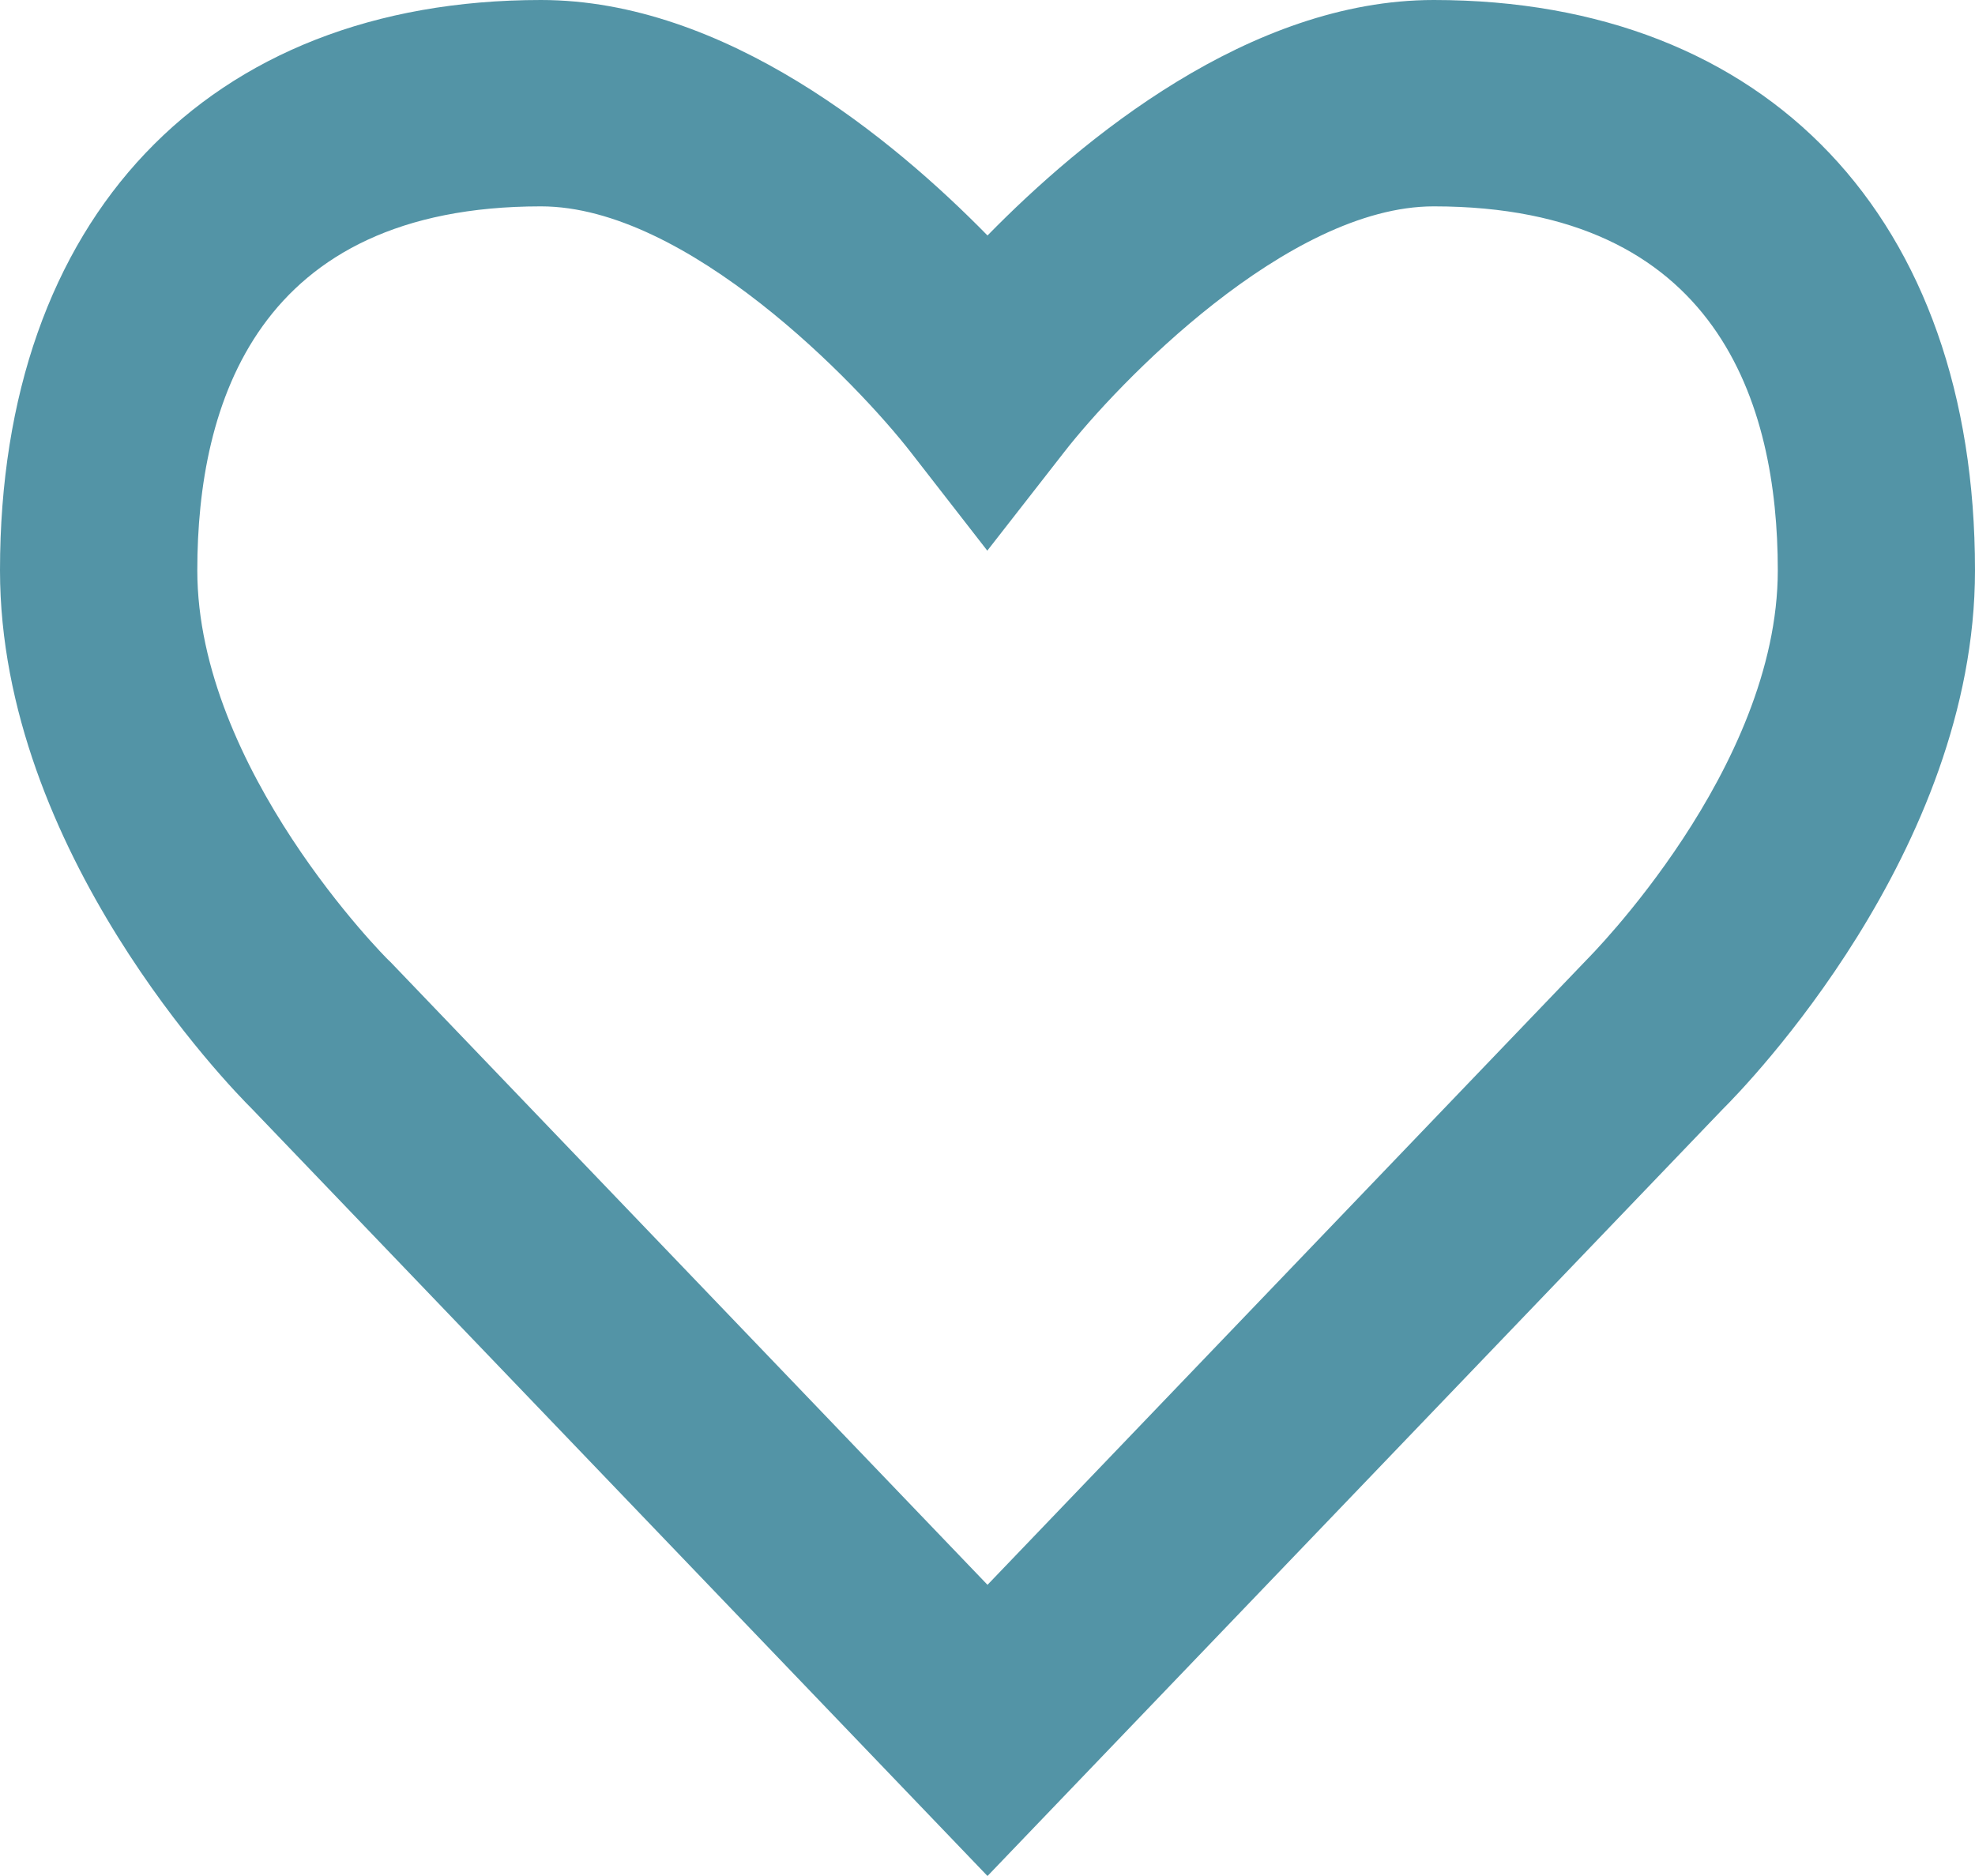 <svg width="20" height="19" viewBox="0 0 20 19" fill="none" xmlns="http://www.w3.org/2000/svg">
<path d="M10 19L2.554 11.233C2.33 11.011 0 8.621 0 5.776C0 2.213 2.1 0 5.478 0C7.343 0 9.046 1.411 10 2.385C10.954 1.411 12.654 0 14.519 0C17.9 0 20 2.213 20 5.776C20 8.621 17.67 11.011 17.446 11.233L10 19ZM5.478 2.09C2.602 2.09 1.998 4.094 1.998 5.776C1.998 7.788 3.913 9.705 3.933 9.723L3.955 9.744L10 16.051L16.067 9.721C16.085 9.702 18.003 7.788 18.003 5.776C18.003 4.094 17.398 2.09 14.519 2.09C13.039 2.09 11.313 3.887 10.774 4.582L9.998 5.577L9.223 4.58C8.684 3.887 6.959 2.09 5.478 2.09Z" fill="#5394A6"/>
</svg>
